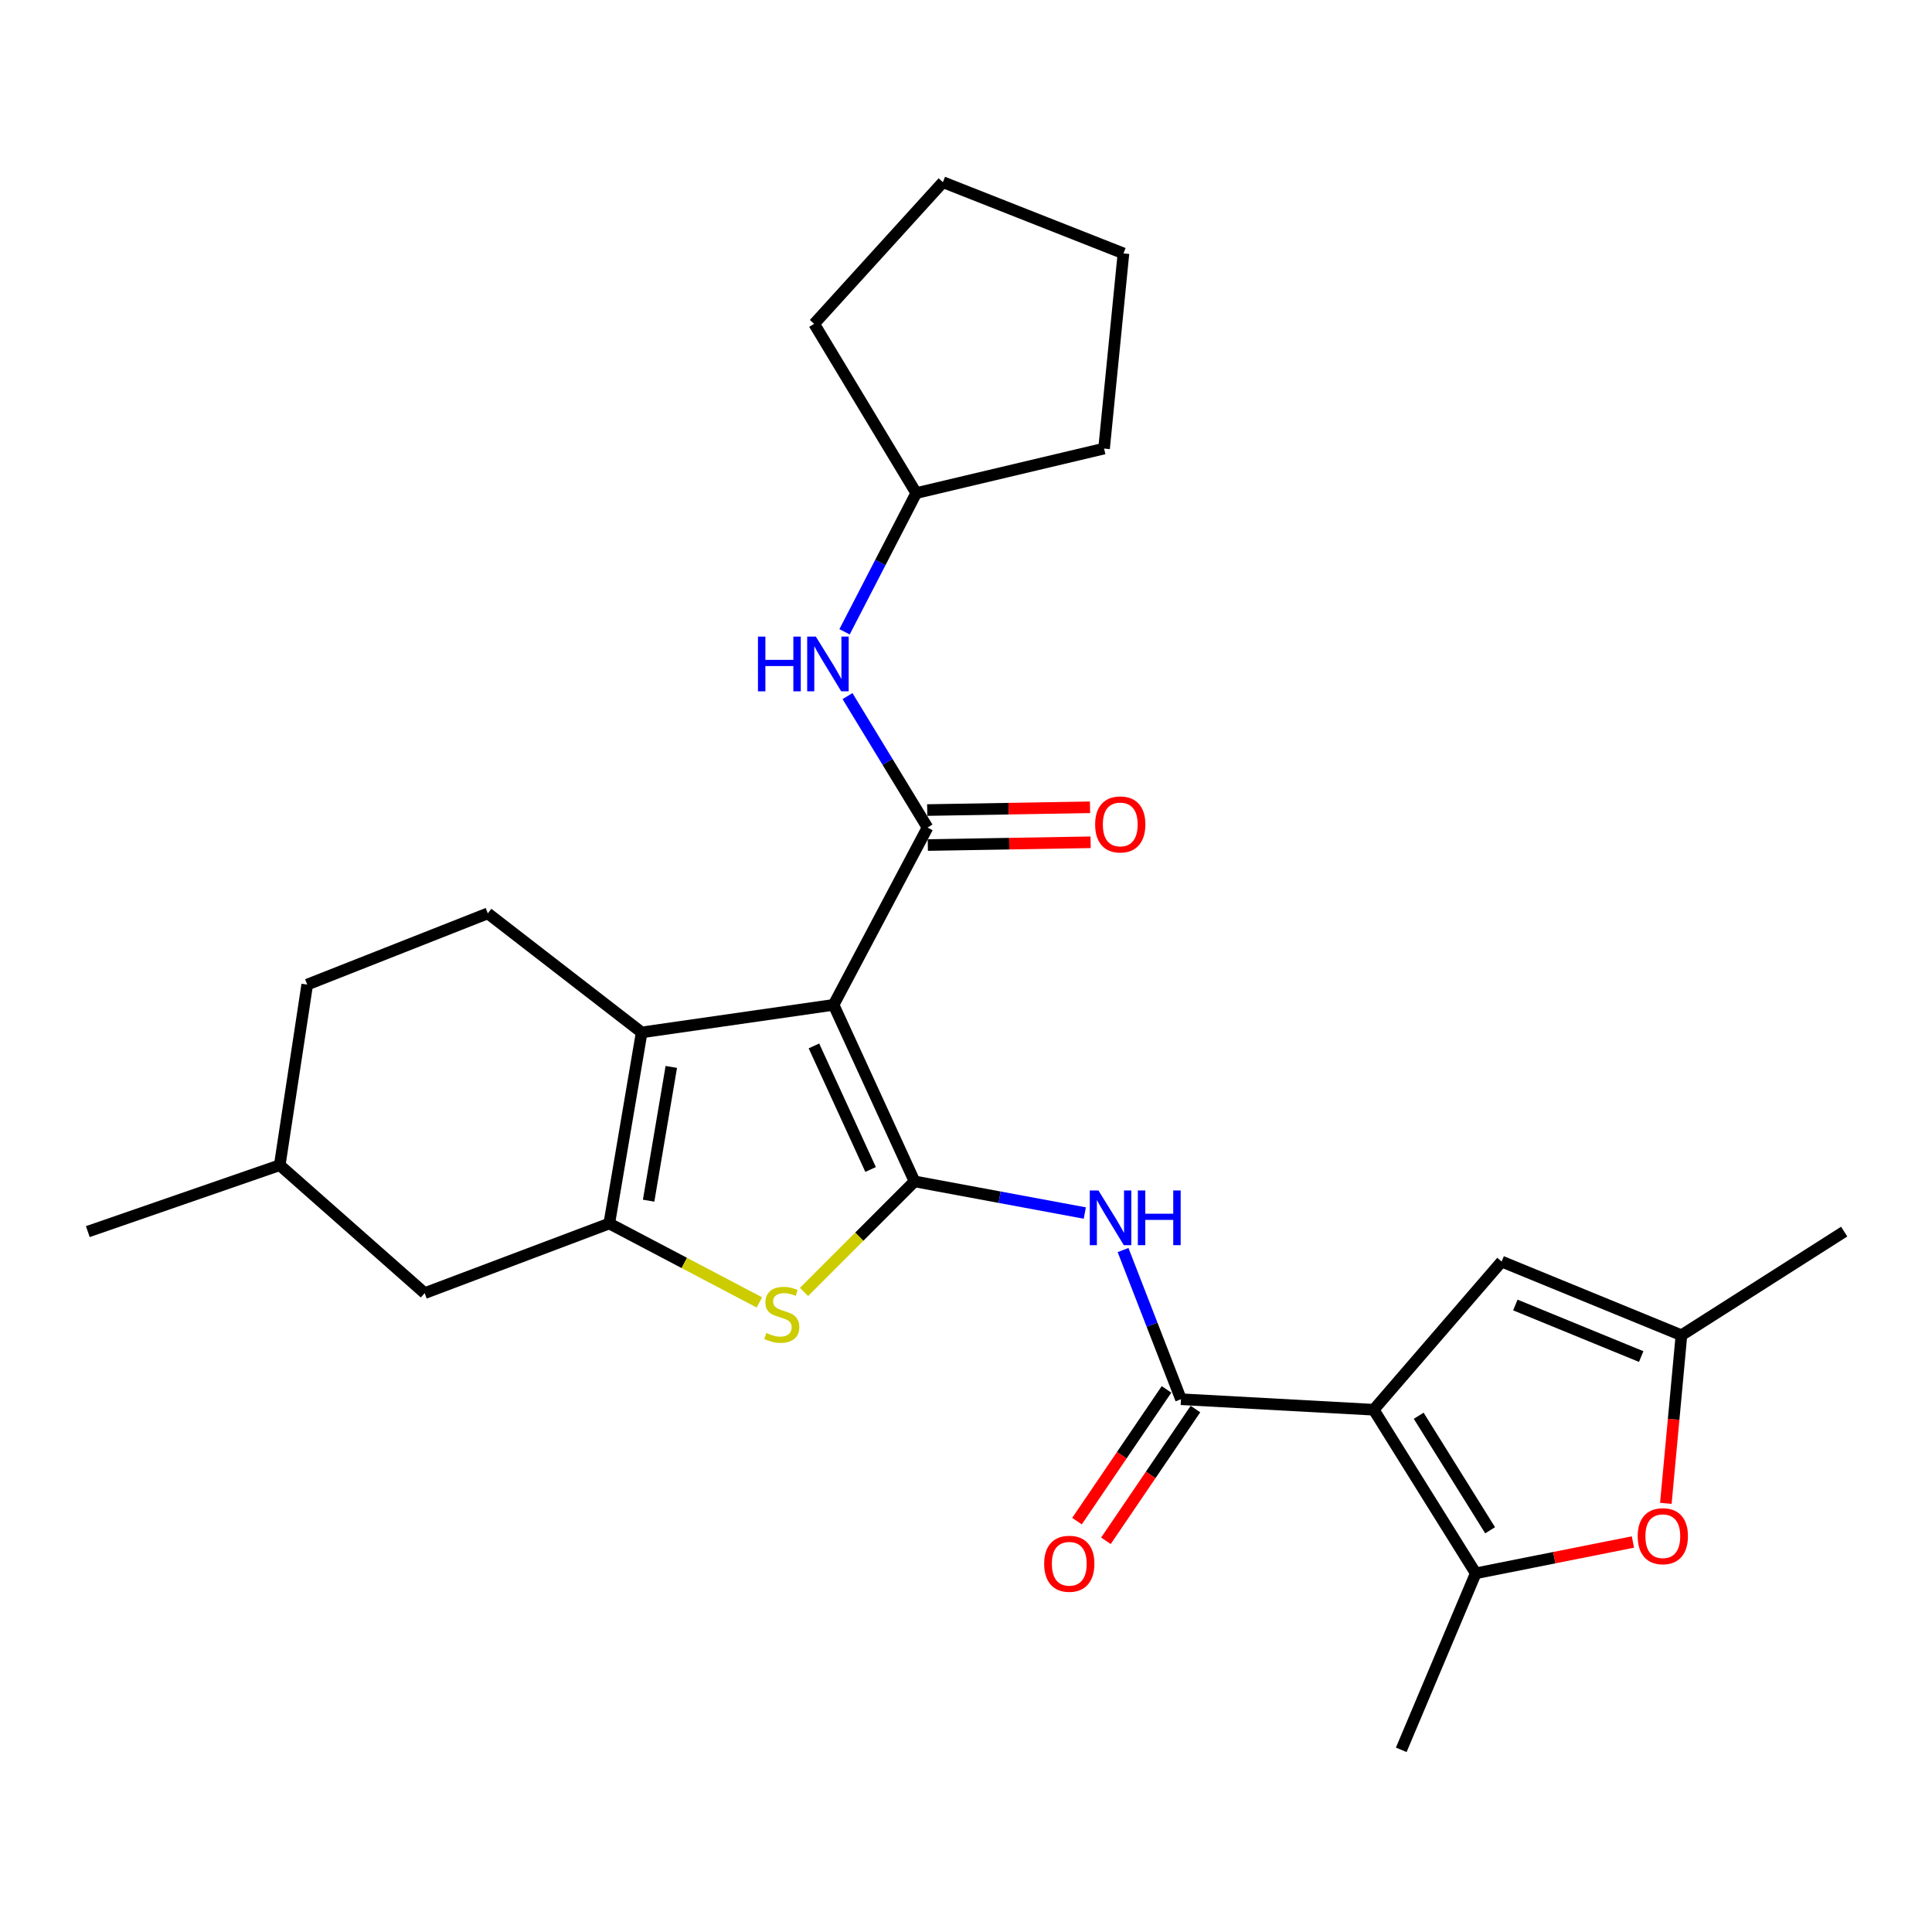 <?xml version='1.0' encoding='iso-8859-1'?>
<svg version='1.1' baseProfile='full'
              xmlns='http://www.w3.org/2000/svg'
                      xmlns:rdkit='http://www.rdkit.org/xml'
                      xmlns:xlink='http://www.w3.org/1999/xlink'
                  xml:space='preserve'
width='1000px' height='1000px' viewBox='0 0 1000 1000'>
<!-- END OF HEADER -->
<rect style='opacity:1.0;fill:#FFFFFF;stroke:none' width='1000' height='1000' x='0' y='0'> </rect>
<path class='bond-0' d='M 431.465,520.109 L 473.363,611.489' style='fill:none;fill-rule:evenodd;stroke:#000000;stroke-width:6px;stroke-linecap:butt;stroke-linejoin:miter;stroke-opacity:1' />
<path class='bond-0' d='M 421.29,541.362 L 450.619,605.328' style='fill:none;fill-rule:evenodd;stroke:#000000;stroke-width:6px;stroke-linecap:butt;stroke-linejoin:miter;stroke-opacity:1' />
<path class='bond-2' d='M 431.465,520.109 L 332.128,534.373' style='fill:none;fill-rule:evenodd;stroke:#000000;stroke-width:6px;stroke-linecap:butt;stroke-linejoin:miter;stroke-opacity:1' />
<path class='bond-4' d='M 431.465,520.109 L 480.082,428.337' style='fill:none;fill-rule:evenodd;stroke:#000000;stroke-width:6px;stroke-linecap:butt;stroke-linejoin:miter;stroke-opacity:1' />
<path class='bond-5' d='M 473.363,611.489 L 444.76,640.1' style='fill:none;fill-rule:evenodd;stroke:#000000;stroke-width:6px;stroke-linecap:butt;stroke-linejoin:miter;stroke-opacity:1' />
<path class='bond-5' d='M 444.76,640.1 L 416.156,668.712' style='fill:none;fill-rule:evenodd;stroke:#CCCC00;stroke-width:6px;stroke-linecap:butt;stroke-linejoin:miter;stroke-opacity:1' />
<path class='bond-7' d='M 473.363,611.489 L 517.427,619.677' style='fill:none;fill-rule:evenodd;stroke:#000000;stroke-width:6px;stroke-linecap:butt;stroke-linejoin:miter;stroke-opacity:1' />
<path class='bond-7' d='M 517.427,619.677 L 561.492,627.865' style='fill:none;fill-rule:evenodd;stroke:#0000FF;stroke-width:6px;stroke-linecap:butt;stroke-linejoin:miter;stroke-opacity:1' />
<path class='bond-1' d='M 711.027,729.677 L 611.277,724.235' style='fill:none;fill-rule:evenodd;stroke:#000000;stroke-width:6px;stroke-linecap:butt;stroke-linejoin:miter;stroke-opacity:1' />
<path class='bond-8' d='M 711.027,729.677 L 763.839,814.347' style='fill:none;fill-rule:evenodd;stroke:#000000;stroke-width:6px;stroke-linecap:butt;stroke-linejoin:miter;stroke-opacity:1' />
<path class='bond-8' d='M 734.312,732.795 L 771.28,792.064' style='fill:none;fill-rule:evenodd;stroke:#000000;stroke-width:6px;stroke-linecap:butt;stroke-linejoin:miter;stroke-opacity:1' />
<path class='bond-9' d='M 711.027,729.677 L 777.248,652.984' style='fill:none;fill-rule:evenodd;stroke:#000000;stroke-width:6px;stroke-linecap:butt;stroke-linejoin:miter;stroke-opacity:1' />
<path class='bond-3' d='M 332.128,534.373 L 315.359,633.277' style='fill:none;fill-rule:evenodd;stroke:#000000;stroke-width:6px;stroke-linecap:butt;stroke-linejoin:miter;stroke-opacity:1' />
<path class='bond-3' d='M 347.465,552.236 L 335.727,621.469' style='fill:none;fill-rule:evenodd;stroke:#000000;stroke-width:6px;stroke-linecap:butt;stroke-linejoin:miter;stroke-opacity:1' />
<path class='bond-13' d='M 332.128,534.373 L 252.488,472.759' style='fill:none;fill-rule:evenodd;stroke:#000000;stroke-width:6px;stroke-linecap:butt;stroke-linejoin:miter;stroke-opacity:1' />
<path class='bond-14' d='M 315.359,633.277 L 219.805,669.33' style='fill:none;fill-rule:evenodd;stroke:#000000;stroke-width:6px;stroke-linecap:butt;stroke-linejoin:miter;stroke-opacity:1' />
<path class='bond-27' d='M 315.359,633.277 L 354.202,653.701' style='fill:none;fill-rule:evenodd;stroke:#000000;stroke-width:6px;stroke-linecap:butt;stroke-linejoin:miter;stroke-opacity:1' />
<path class='bond-27' d='M 354.202,653.701 L 393.045,674.124' style='fill:none;fill-rule:evenodd;stroke:#CCCC00;stroke-width:6px;stroke-linecap:butt;stroke-linejoin:miter;stroke-opacity:1' />
<path class='bond-12' d='M 480.082,428.337 L 459.374,394.321' style='fill:none;fill-rule:evenodd;stroke:#000000;stroke-width:6px;stroke-linecap:butt;stroke-linejoin:miter;stroke-opacity:1' />
<path class='bond-12' d='M 459.374,394.321 L 438.667,360.305' style='fill:none;fill-rule:evenodd;stroke:#0000FF;stroke-width:6px;stroke-linecap:butt;stroke-linejoin:miter;stroke-opacity:1' />
<path class='bond-15' d='M 480.236,437.389 L 522.368,436.675' style='fill:none;fill-rule:evenodd;stroke:#000000;stroke-width:6px;stroke-linecap:butt;stroke-linejoin:miter;stroke-opacity:1' />
<path class='bond-15' d='M 522.368,436.675 L 564.501,435.961' style='fill:none;fill-rule:evenodd;stroke:#FF0000;stroke-width:6px;stroke-linecap:butt;stroke-linejoin:miter;stroke-opacity:1' />
<path class='bond-15' d='M 479.929,419.284 L 522.061,418.571' style='fill:none;fill-rule:evenodd;stroke:#000000;stroke-width:6px;stroke-linecap:butt;stroke-linejoin:miter;stroke-opacity:1' />
<path class='bond-15' d='M 522.061,418.571 L 564.194,417.857' style='fill:none;fill-rule:evenodd;stroke:#FF0000;stroke-width:6px;stroke-linecap:butt;stroke-linejoin:miter;stroke-opacity:1' />
<path class='bond-6' d='M 611.277,724.235 L 596.283,685.627' style='fill:none;fill-rule:evenodd;stroke:#000000;stroke-width:6px;stroke-linecap:butt;stroke-linejoin:miter;stroke-opacity:1' />
<path class='bond-6' d='M 596.283,685.627 L 581.289,647.018' style='fill:none;fill-rule:evenodd;stroke:#0000FF;stroke-width:6px;stroke-linecap:butt;stroke-linejoin:miter;stroke-opacity:1' />
<path class='bond-16' d='M 603.789,719.146 L 580.618,753.241' style='fill:none;fill-rule:evenodd;stroke:#000000;stroke-width:6px;stroke-linecap:butt;stroke-linejoin:miter;stroke-opacity:1' />
<path class='bond-16' d='M 580.618,753.241 L 557.447,787.337' style='fill:none;fill-rule:evenodd;stroke:#FF0000;stroke-width:6px;stroke-linecap:butt;stroke-linejoin:miter;stroke-opacity:1' />
<path class='bond-16' d='M 618.765,729.324 L 595.594,763.419' style='fill:none;fill-rule:evenodd;stroke:#000000;stroke-width:6px;stroke-linecap:butt;stroke-linejoin:miter;stroke-opacity:1' />
<path class='bond-16' d='M 595.594,763.419 L 572.423,797.514' style='fill:none;fill-rule:evenodd;stroke:#FF0000;stroke-width:6px;stroke-linecap:butt;stroke-linejoin:miter;stroke-opacity:1' />
<path class='bond-10' d='M 763.839,814.347 L 804.521,806.241' style='fill:none;fill-rule:evenodd;stroke:#000000;stroke-width:6px;stroke-linecap:butt;stroke-linejoin:miter;stroke-opacity:1' />
<path class='bond-10' d='M 804.521,806.241 L 845.202,798.135' style='fill:none;fill-rule:evenodd;stroke:#FF0000;stroke-width:6px;stroke-linecap:butt;stroke-linejoin:miter;stroke-opacity:1' />
<path class='bond-20' d='M 763.839,814.347 L 725.281,905.707' style='fill:none;fill-rule:evenodd;stroke:#000000;stroke-width:6px;stroke-linecap:butt;stroke-linejoin:miter;stroke-opacity:1' />
<path class='bond-11' d='M 777.248,652.984 L 870.308,691.119' style='fill:none;fill-rule:evenodd;stroke:#000000;stroke-width:6px;stroke-linecap:butt;stroke-linejoin:miter;stroke-opacity:1' />
<path class='bond-11' d='M 784.341,675.459 L 849.483,702.154' style='fill:none;fill-rule:evenodd;stroke:#000000;stroke-width:6px;stroke-linecap:butt;stroke-linejoin:miter;stroke-opacity:1' />
<path class='bond-30' d='M 862.241,778.124 L 866.274,734.621' style='fill:none;fill-rule:evenodd;stroke:#FF0000;stroke-width:6px;stroke-linecap:butt;stroke-linejoin:miter;stroke-opacity:1' />
<path class='bond-30' d='M 866.274,734.621 L 870.308,691.119' style='fill:none;fill-rule:evenodd;stroke:#000000;stroke-width:6px;stroke-linecap:butt;stroke-linejoin:miter;stroke-opacity:1' />
<path class='bond-21' d='M 870.308,691.119 L 954.545,637.482' style='fill:none;fill-rule:evenodd;stroke:#000000;stroke-width:6px;stroke-linecap:butt;stroke-linejoin:miter;stroke-opacity:1' />
<path class='bond-18' d='M 437.141,327.018 L 455.689,291.121' style='fill:none;fill-rule:evenodd;stroke:#0000FF;stroke-width:6px;stroke-linecap:butt;stroke-linejoin:miter;stroke-opacity:1' />
<path class='bond-18' d='M 455.689,291.121 L 474.238,255.224' style='fill:none;fill-rule:evenodd;stroke:#000000;stroke-width:6px;stroke-linecap:butt;stroke-linejoin:miter;stroke-opacity:1' />
<path class='bond-17' d='M 252.488,472.759 L 159.015,509.627' style='fill:none;fill-rule:evenodd;stroke:#000000;stroke-width:6px;stroke-linecap:butt;stroke-linejoin:miter;stroke-opacity:1' />
<path class='bond-28' d='M 219.805,669.33 L 144.791,603.099' style='fill:none;fill-rule:evenodd;stroke:#000000;stroke-width:6px;stroke-linecap:butt;stroke-linejoin:miter;stroke-opacity:1' />
<path class='bond-19' d='M 159.015,509.627 L 144.791,603.099' style='fill:none;fill-rule:evenodd;stroke:#000000;stroke-width:6px;stroke-linecap:butt;stroke-linejoin:miter;stroke-opacity:1' />
<path class='bond-23' d='M 474.238,255.224 L 571.462,232.178' style='fill:none;fill-rule:evenodd;stroke:#000000;stroke-width:6px;stroke-linecap:butt;stroke-linejoin:miter;stroke-opacity:1' />
<path class='bond-24' d='M 474.238,255.224 L 421.406,167.626' style='fill:none;fill-rule:evenodd;stroke:#000000;stroke-width:6px;stroke-linecap:butt;stroke-linejoin:miter;stroke-opacity:1' />
<path class='bond-22' d='M 144.791,603.099 L 45.455,637.482' style='fill:none;fill-rule:evenodd;stroke:#000000;stroke-width:6px;stroke-linecap:butt;stroke-linejoin:miter;stroke-opacity:1' />
<path class='bond-26' d='M 571.462,232.178 L 581.502,131.161' style='fill:none;fill-rule:evenodd;stroke:#000000;stroke-width:6px;stroke-linecap:butt;stroke-linejoin:miter;stroke-opacity:1' />
<path class='bond-25' d='M 421.406,167.626 L 488.049,94.293' style='fill:none;fill-rule:evenodd;stroke:#000000;stroke-width:6px;stroke-linecap:butt;stroke-linejoin:miter;stroke-opacity:1' />
<path class='bond-29' d='M 488.049,94.293 L 581.502,131.161' style='fill:none;fill-rule:evenodd;stroke:#000000;stroke-width:6px;stroke-linecap:butt;stroke-linejoin:miter;stroke-opacity:1' />
<path  class='atom-6' d='M 396.647 689.945
Q 396.967 690.065, 398.287 690.625
Q 399.607 691.185, 401.047 691.545
Q 402.527 691.865, 403.967 691.865
Q 406.647 691.865, 408.207 690.585
Q 409.767 689.265, 409.767 686.985
Q 409.767 685.425, 408.967 684.465
Q 408.207 683.505, 407.007 682.985
Q 405.807 682.465, 403.807 681.865
Q 401.287 681.105, 399.767 680.385
Q 398.287 679.665, 397.207 678.145
Q 396.167 676.625, 396.167 674.065
Q 396.167 670.505, 398.567 668.305
Q 401.007 666.105, 405.807 666.105
Q 409.087 666.105, 412.807 667.665
L 411.887 670.745
Q 408.487 669.345, 405.927 669.345
Q 403.167 669.345, 401.647 670.505
Q 400.127 671.625, 400.167 673.585
Q 400.167 675.105, 400.927 676.025
Q 401.727 676.945, 402.847 677.465
Q 404.007 677.985, 405.927 678.585
Q 408.487 679.385, 410.007 680.185
Q 411.527 680.985, 412.607 682.625
Q 413.727 684.225, 413.727 686.985
Q 413.727 690.905, 411.087 693.025
Q 408.487 695.105, 404.127 695.105
Q 401.607 695.105, 399.687 694.545
Q 397.807 694.025, 395.567 693.105
L 396.647 689.945
' fill='#CCCC00'/>
<path  class='atom-8' d='M 568.552 616.18
L 577.832 631.18
Q 578.752 632.66, 580.232 635.34
Q 581.712 638.02, 581.792 638.18
L 581.792 616.18
L 585.552 616.18
L 585.552 644.5
L 581.672 644.5
L 571.712 628.1
Q 570.552 626.18, 569.312 623.98
Q 568.112 621.78, 567.752 621.1
L 567.752 644.5
L 564.072 644.5
L 564.072 616.18
L 568.552 616.18
' fill='#0000FF'/>
<path  class='atom-8' d='M 588.952 616.18
L 592.792 616.18
L 592.792 628.22
L 607.272 628.22
L 607.272 616.18
L 611.112 616.18
L 611.112 644.5
L 607.272 644.5
L 607.272 631.42
L 592.792 631.42
L 592.792 644.5
L 588.952 644.5
L 588.952 616.18
' fill='#0000FF'/>
<path  class='atom-11' d='M 847.671 795.133
Q 847.671 788.333, 851.031 784.533
Q 854.391 780.733, 860.671 780.733
Q 866.951 780.733, 870.311 784.533
Q 873.671 788.333, 873.671 795.133
Q 873.671 802.013, 870.271 805.933
Q 866.871 809.813, 860.671 809.813
Q 854.431 809.813, 851.031 805.933
Q 847.671 802.053, 847.671 795.133
M 860.671 806.613
Q 864.991 806.613, 867.311 803.733
Q 869.671 800.813, 869.671 795.133
Q 869.671 789.573, 867.311 786.773
Q 864.991 783.933, 860.671 783.933
Q 856.351 783.933, 853.991 786.733
Q 851.671 789.533, 851.671 795.133
Q 851.671 800.853, 853.991 803.733
Q 856.351 806.613, 860.671 806.613
' fill='#FF0000'/>
<path  class='atom-13' d='M 392.318 329.506
L 396.158 329.506
L 396.158 341.546
L 410.638 341.546
L 410.638 329.506
L 414.478 329.506
L 414.478 357.826
L 410.638 357.826
L 410.638 344.746
L 396.158 344.746
L 396.158 357.826
L 392.318 357.826
L 392.318 329.506
' fill='#0000FF'/>
<path  class='atom-13' d='M 422.278 329.506
L 431.558 344.506
Q 432.478 345.986, 433.958 348.666
Q 435.438 351.346, 435.518 351.506
L 435.518 329.506
L 439.278 329.506
L 439.278 357.826
L 435.398 357.826
L 425.438 341.426
Q 424.278 339.506, 423.038 337.306
Q 421.838 335.106, 421.478 334.426
L 421.478 357.826
L 417.798 357.826
L 417.798 329.506
L 422.278 329.506
' fill='#0000FF'/>
<path  class='atom-16' d='M 566.842 426.727
Q 566.842 419.927, 570.202 416.127
Q 573.562 412.327, 579.842 412.327
Q 586.122 412.327, 589.482 416.127
Q 592.842 419.927, 592.842 426.727
Q 592.842 433.607, 589.442 437.527
Q 586.042 441.407, 579.842 441.407
Q 573.602 441.407, 570.202 437.527
Q 566.842 433.647, 566.842 426.727
M 579.842 438.207
Q 584.162 438.207, 586.482 435.327
Q 588.842 432.407, 588.842 426.727
Q 588.842 421.167, 586.482 418.367
Q 584.162 415.527, 579.842 415.527
Q 575.522 415.527, 573.162 418.327
Q 570.842 421.127, 570.842 426.727
Q 570.842 432.447, 573.162 435.327
Q 575.522 438.207, 579.842 438.207
' fill='#FF0000'/>
<path  class='atom-17' d='M 540.456 809.397
Q 540.456 802.597, 543.816 798.797
Q 547.176 794.997, 553.456 794.997
Q 559.736 794.997, 563.096 798.797
Q 566.456 802.597, 566.456 809.397
Q 566.456 816.277, 563.056 820.197
Q 559.656 824.077, 553.456 824.077
Q 547.216 824.077, 543.816 820.197
Q 540.456 816.317, 540.456 809.397
M 553.456 820.877
Q 557.776 820.877, 560.096 817.997
Q 562.456 815.077, 562.456 809.397
Q 562.456 803.837, 560.096 801.037
Q 557.776 798.197, 553.456 798.197
Q 549.136 798.197, 546.776 800.997
Q 544.456 803.797, 544.456 809.397
Q 544.456 815.117, 546.776 817.997
Q 549.136 820.877, 553.456 820.877
' fill='#FF0000'/>
</svg>
